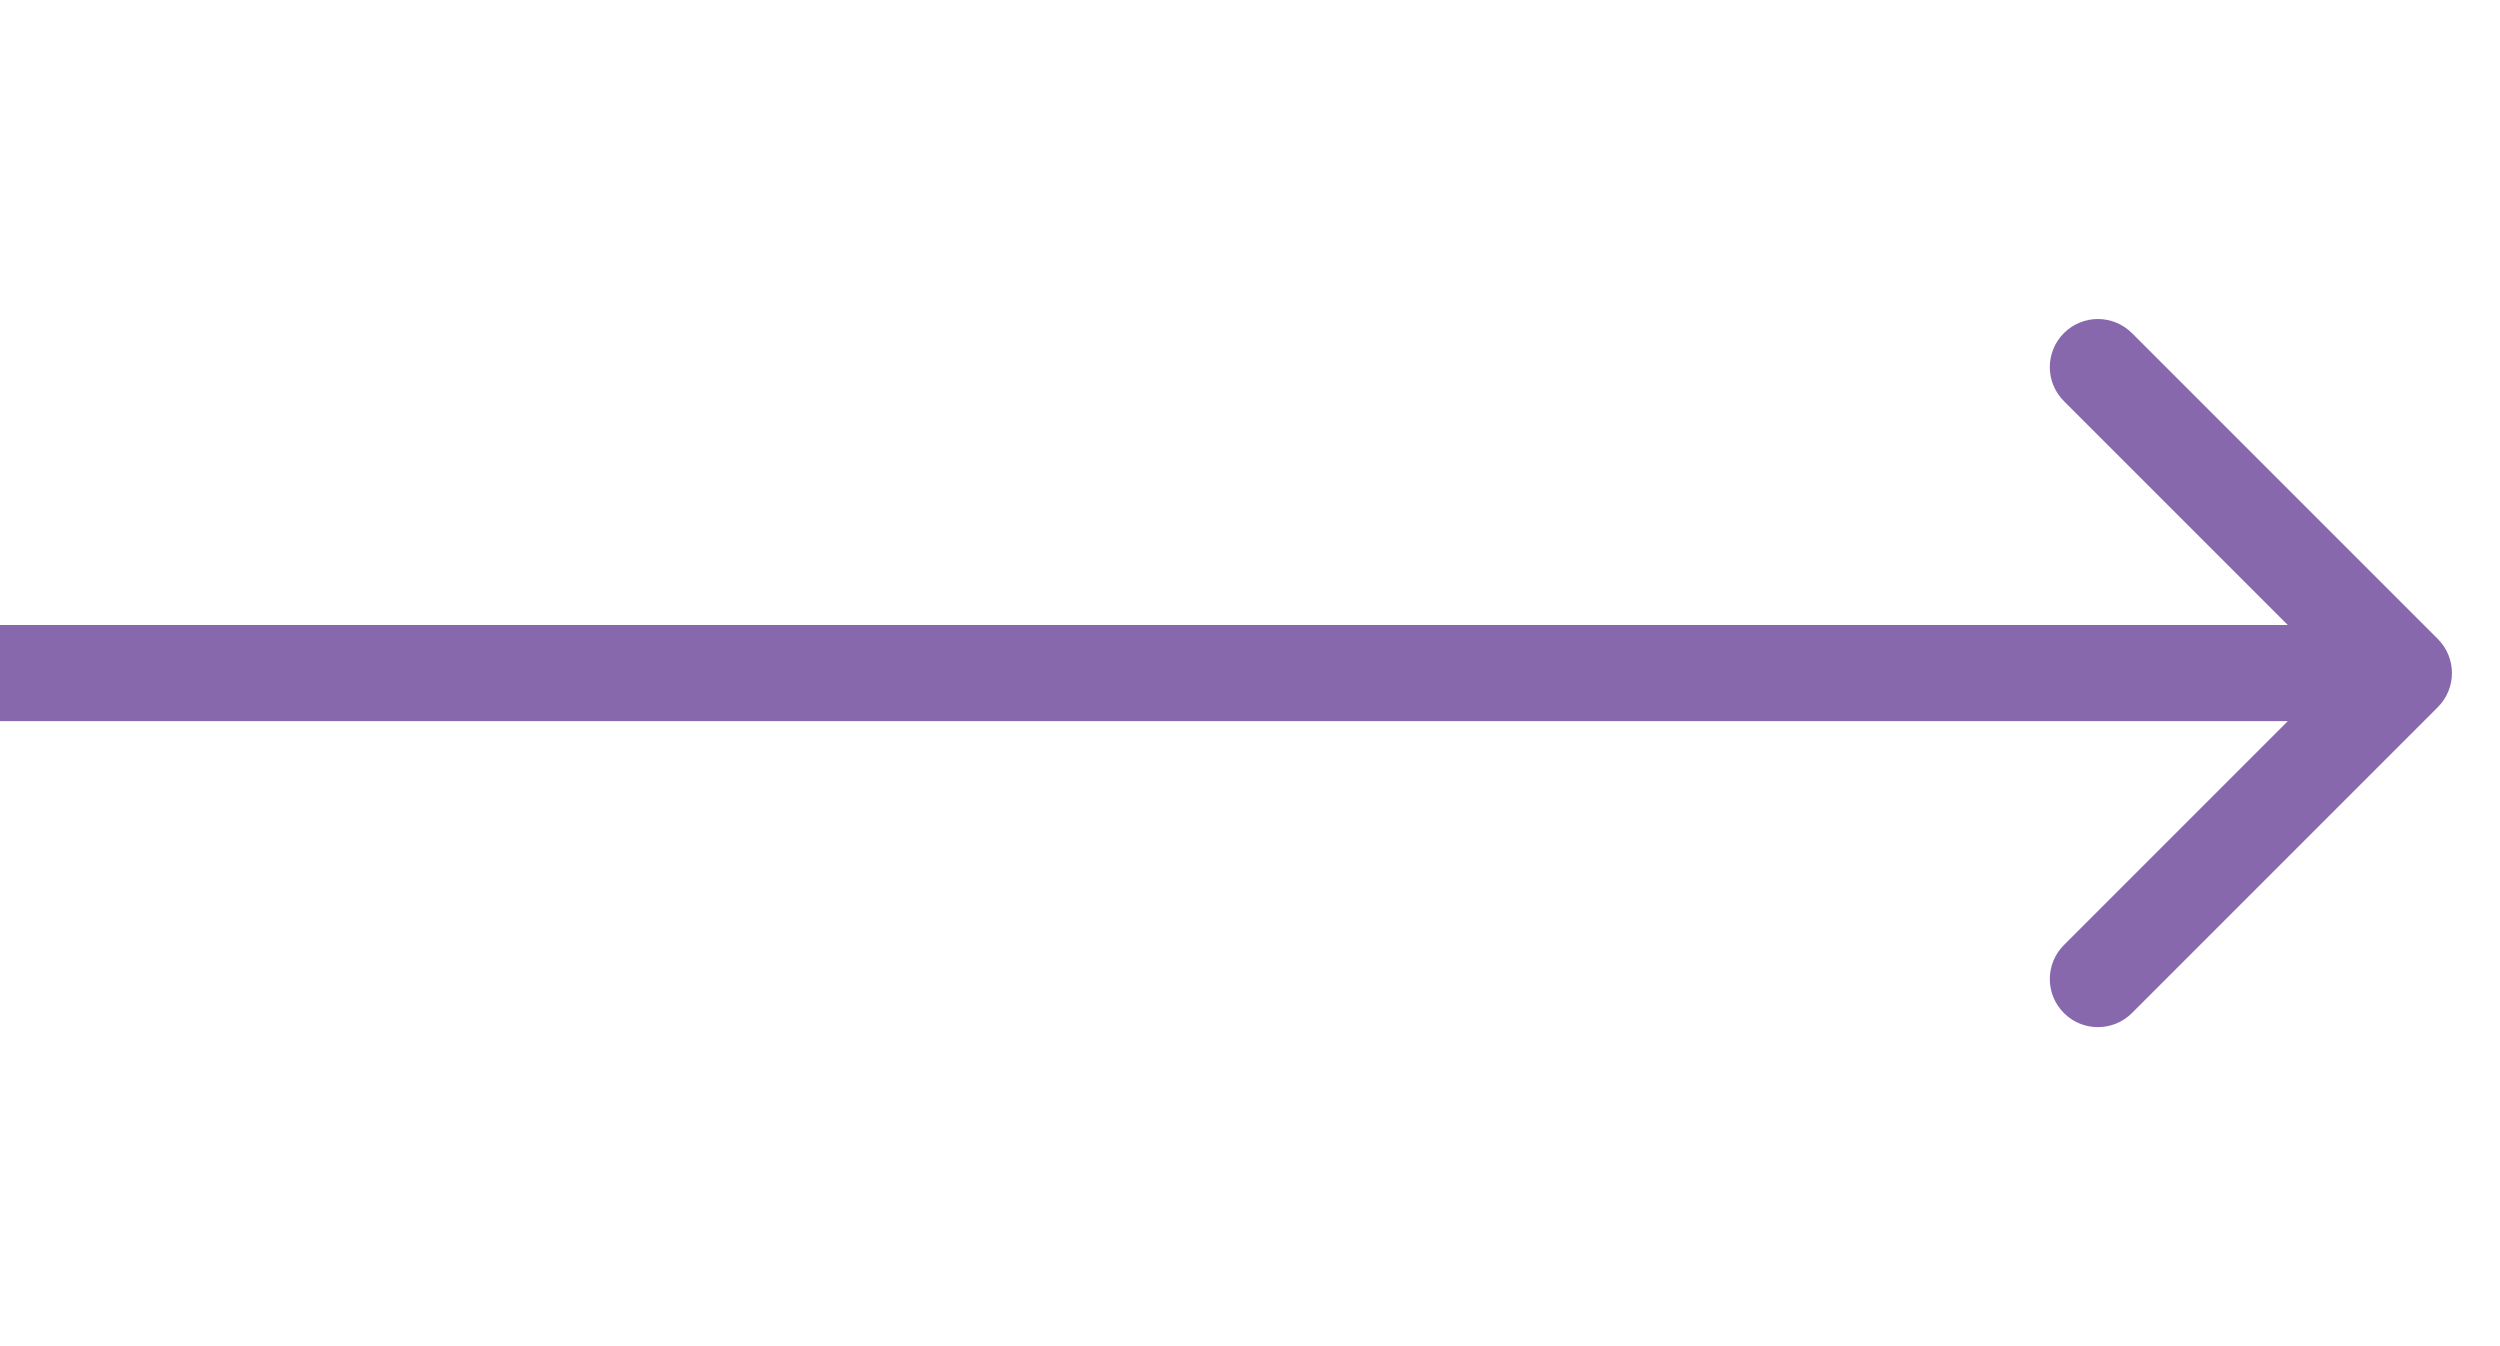 <svg width="26" height="14" viewBox="0 0 26 14" fill="none" xmlns="http://www.w3.org/2000/svg">
<path d="M25.354 7.354C25.549 7.158 25.549 6.842 25.354 6.646L22.172 3.464C21.976 3.269 21.66 3.269 21.465 3.464C21.269 3.66 21.269 3.976 21.465 4.172L24.293 7L21.465 9.828C21.269 10.024 21.269 10.34 21.465 10.536C21.66 10.731 21.976 10.731 22.172 10.536L25.354 7.354ZM4.37114e-08 7.5L25 7.5L25 6.5L-4.37114e-08 6.5L4.37114e-08 7.5Z" fill="#8768AD"/>
</svg>
